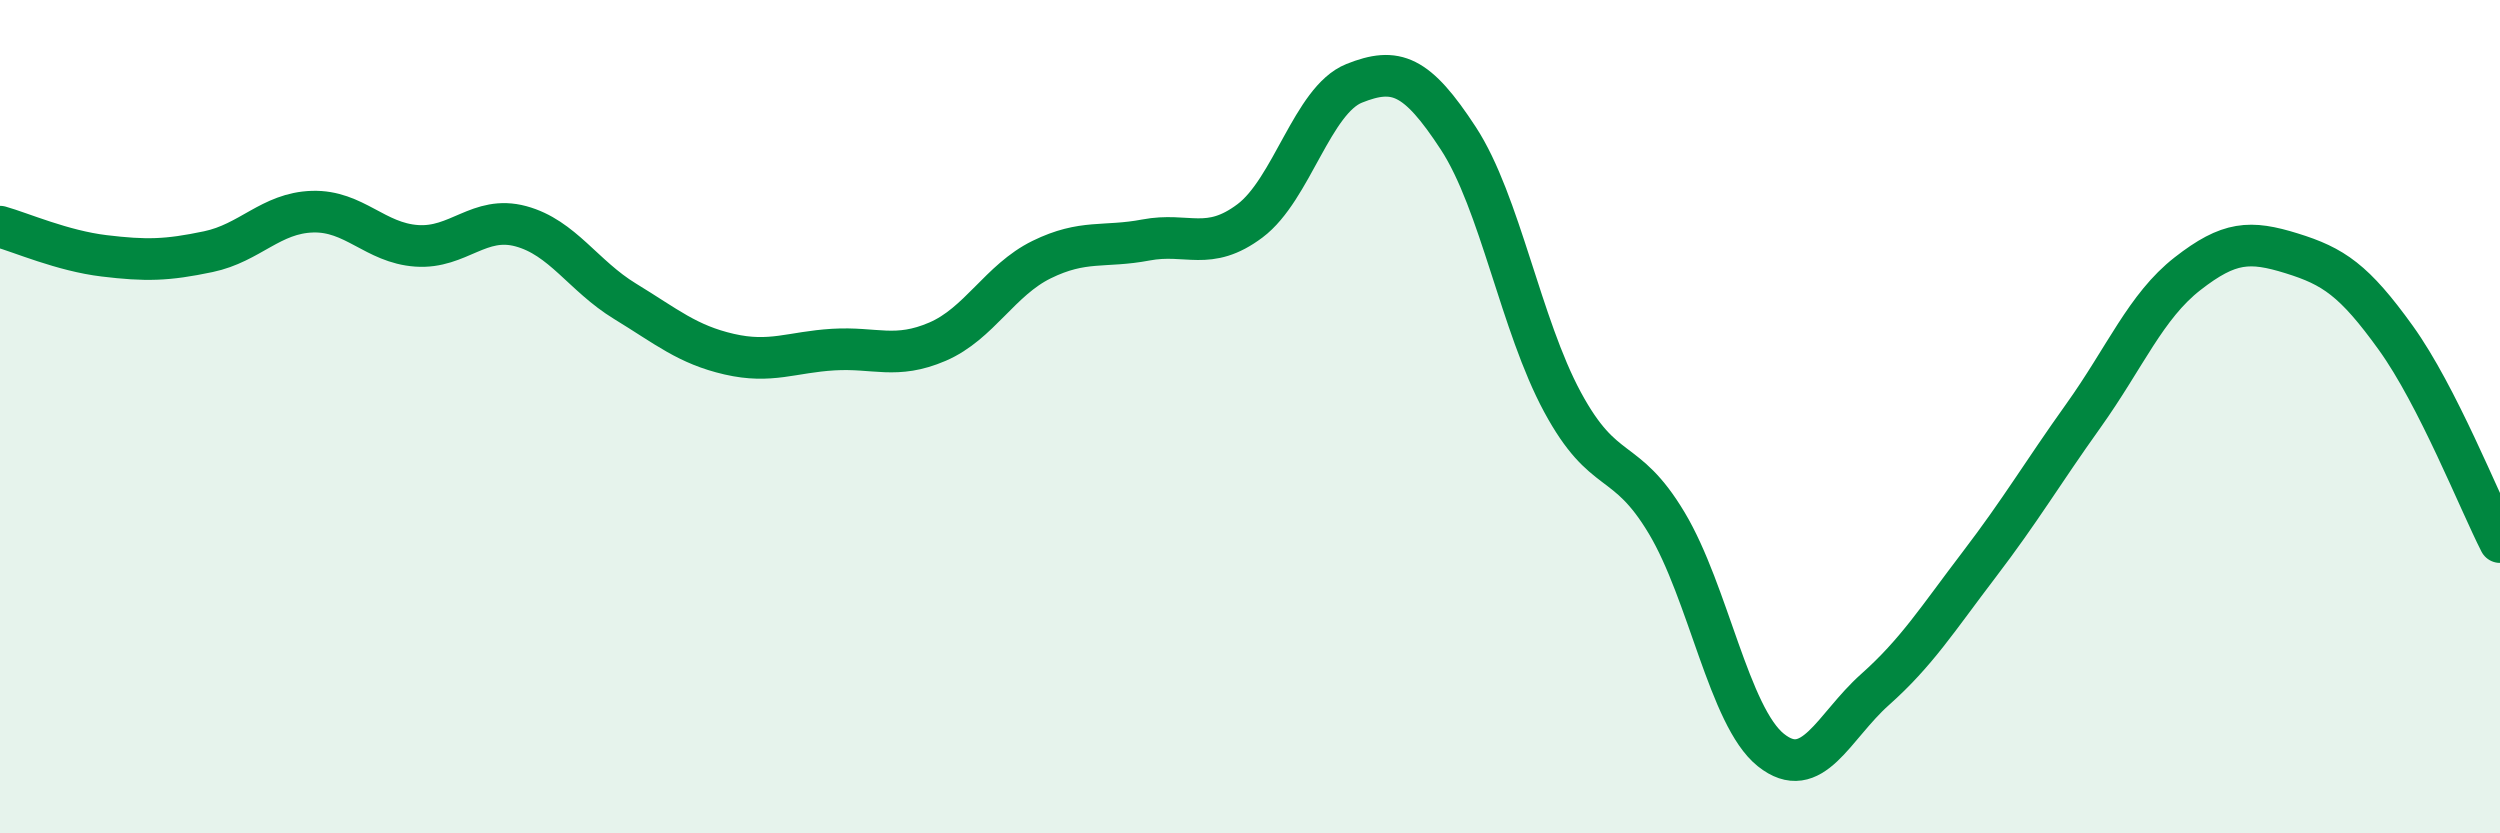 
    <svg width="60" height="20" viewBox="0 0 60 20" xmlns="http://www.w3.org/2000/svg">
      <path
        d="M 0,5.44 C 0.5,5.58 1.5,6.02 2.5,6.14 C 3.5,6.26 4,6.25 5,6.04 C 6,5.83 6.5,5.11 7.5,5.08 C 8.5,5.05 9,5.83 10,5.9 C 11,5.97 11.5,5.16 12.5,5.43 C 13.5,5.7 14,6.62 15,7.23 C 16,7.84 16.5,8.27 17.5,8.5 C 18.5,8.73 19,8.45 20,8.39 C 21,8.33 21.5,8.63 22.5,8.2 C 23.5,7.77 24,6.72 25,6.23 C 26,5.74 26.5,5.95 27.5,5.76 C 28.5,5.57 29,6.05 30,5.3 C 31,4.55 31.5,2.4 32.5,2 C 33.5,1.6 34,1.79 35,3.32 C 36,4.85 36.5,7.8 37.5,9.65 C 38.5,11.5 39,10.88 40,12.55 C 41,14.22 41.5,17.2 42.5,18 C 43.5,18.8 44,17.44 45,16.55 C 46,15.66 46.5,14.86 47.5,13.55 C 48.5,12.24 49,11.38 50,9.98 C 51,8.58 51.5,7.35 52.5,6.57 C 53.5,5.79 54,5.77 55,6.08 C 56,6.39 56.5,6.72 57.5,8.11 C 58.5,9.5 59.5,12.03 60,13.01L60 20L0 20Z"
        fill="#008740"
        opacity="0.1"
        stroke-linecap="round"
        stroke-linejoin="round"
      />
      <path
        d="M 0,5.44 C 0.5,5.58 1.5,6.02 2.5,6.14 C 3.5,6.26 4,6.25 5,6.04 C 6,5.83 6.5,5.11 7.5,5.08 C 8.5,5.05 9,5.83 10,5.9 C 11,5.97 11.5,5.16 12.5,5.43 C 13.5,5.7 14,6.62 15,7.23 C 16,7.84 16.5,8.27 17.5,8.5 C 18.5,8.73 19,8.45 20,8.39 C 21,8.33 21.5,8.63 22.5,8.2 C 23.5,7.77 24,6.72 25,6.23 C 26,5.74 26.5,5.95 27.5,5.76 C 28.5,5.57 29,6.05 30,5.3 C 31,4.55 31.5,2.4 32.5,2 C 33.5,1.6 34,1.79 35,3.32 C 36,4.85 36.5,7.8 37.5,9.65 C 38.5,11.5 39,10.88 40,12.55 C 41,14.22 41.5,17.2 42.5,18 C 43.5,18.8 44,17.44 45,16.55 C 46,15.66 46.5,14.86 47.5,13.55 C 48.5,12.24 49,11.38 50,9.98 C 51,8.58 51.5,7.35 52.5,6.57 C 53.5,5.79 54,5.77 55,6.08 C 56,6.39 56.5,6.72 57.5,8.11 C 58.5,9.5 59.5,12.03 60,13.01"
        stroke="#008740"
        stroke-width="1"
        fill="none"
        stroke-linecap="round"
        stroke-linejoin="round"
      />
    </svg>
  